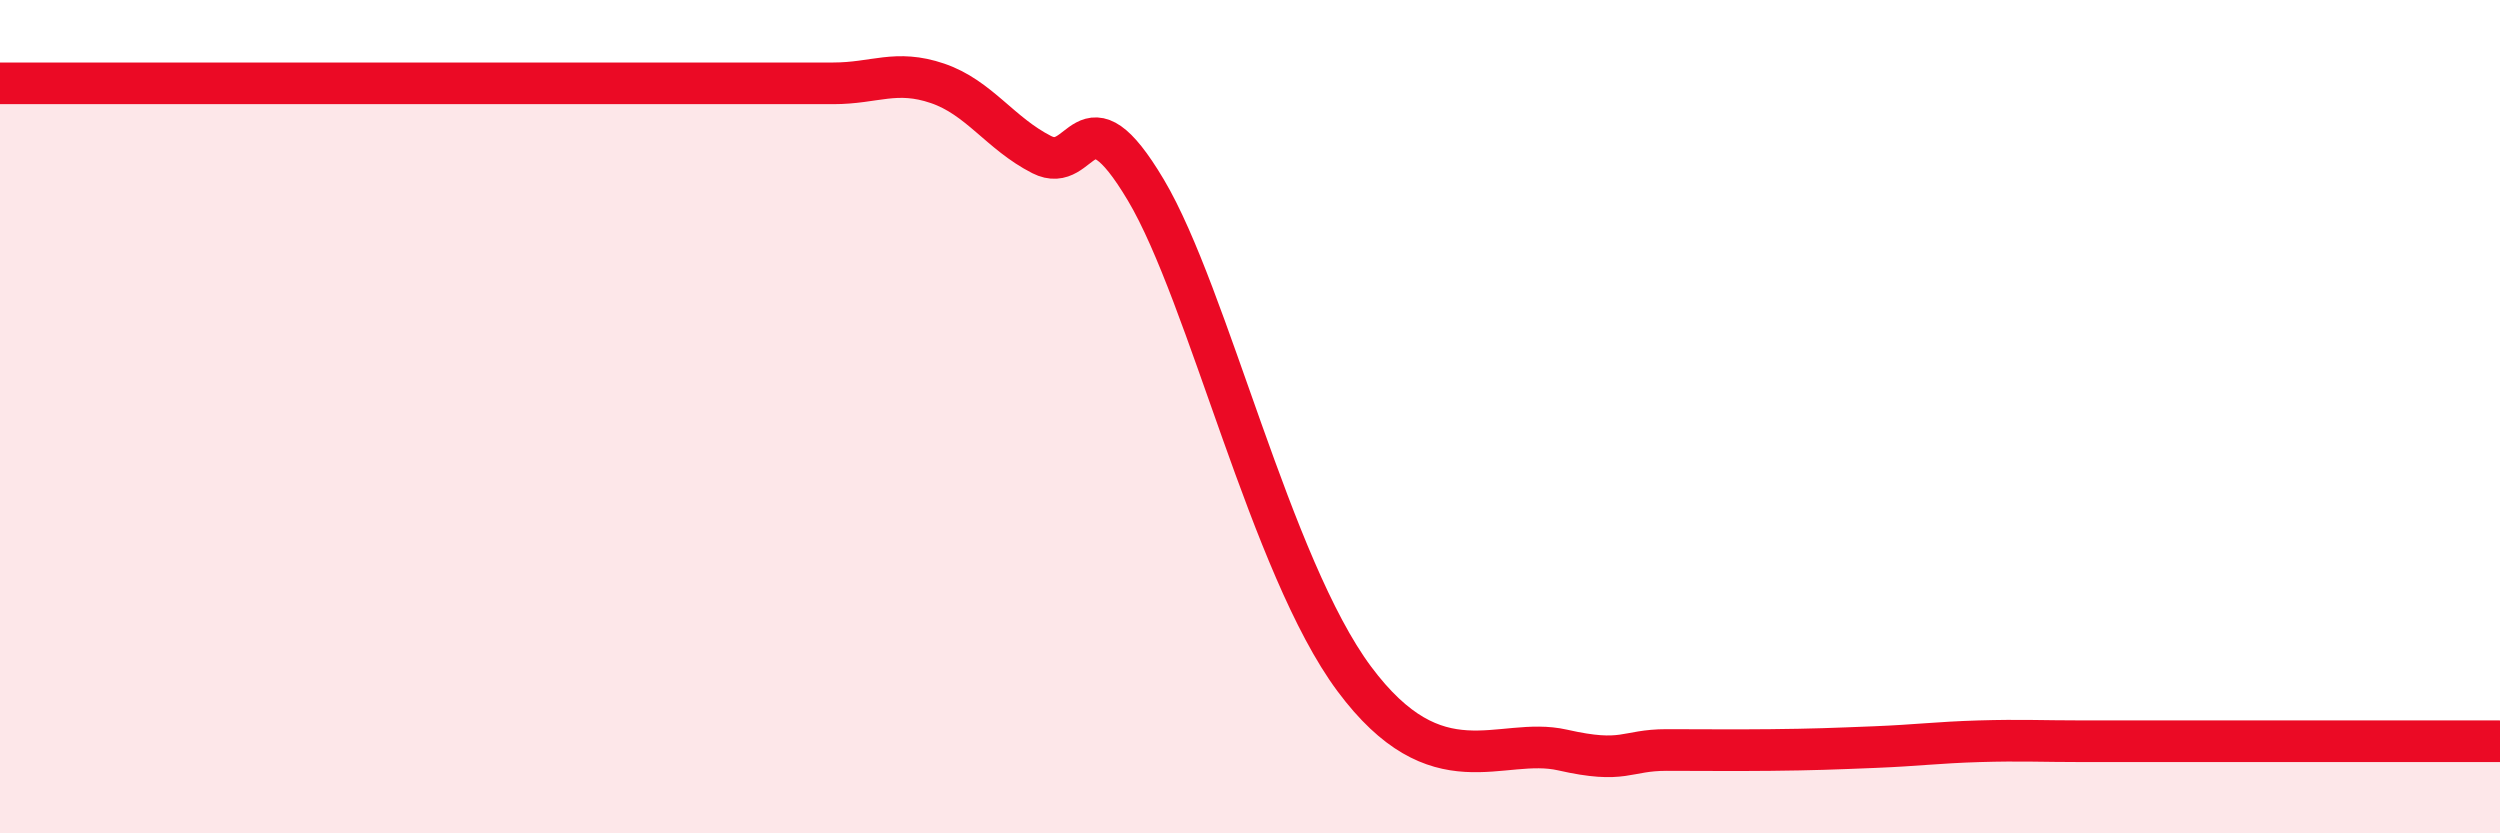 
    <svg width="60" height="20" viewBox="0 0 60 20" xmlns="http://www.w3.org/2000/svg">
      <path
        d="M 0,2 C 0.5,2 1.5,2 2.5,2 C 3.5,2 4,2 5,2 C 6,2 6.5,2 7.5,2 C 8.5,2 9,2 10,2 C 11,2 11.5,2 12.5,2 C 13.5,2 14,2 15,2 C 16,2 16.5,2 17.5,2 C 18.5,2 19,2 20,2 C 21,2 21.5,1.66 22.5,2 C 23.5,2.34 24,3.2 25,3.71 C 26,4.22 26,2.04 27.5,4.56 C 29,7.08 30.5,13.6 32.5,16.29 C 34.5,18.98 36,17.66 37.5,18 C 39,18.34 39,18 40,18 C 41,18 41.5,18.01 42.5,18 C 43.5,17.99 44,17.97 45,17.93 C 46,17.89 46.5,17.82 47.5,17.79 C 48.5,17.76 49,17.79 50,17.79 C 51,17.79 51.5,17.79 52.5,17.79 C 53.5,17.79 54,17.79 55,17.79 C 56,17.79 56.5,17.79 57.5,17.79 C 58.5,17.79 59.5,17.79 60,17.79L60 20L0 20Z"
        fill="#EB0A25"
        opacity="0.1"
        stroke-linecap="round"
        stroke-linejoin="round"
      />
      <path
        d="M 0,2 C 0.5,2 1.5,2 2.5,2 C 3.5,2 4,2 5,2 C 6,2 6.5,2 7.5,2 C 8.5,2 9,2 10,2 C 11,2 11.5,2 12.5,2 C 13.5,2 14,2 15,2 C 16,2 16.5,2 17.5,2 C 18.5,2 19,2 20,2 C 21,2 21.5,1.66 22.5,2 C 23.5,2.34 24,3.2 25,3.71 C 26,4.22 26,2.04 27.5,4.56 C 29,7.08 30.5,13.6 32.5,16.29 C 34.5,18.98 36,17.66 37.5,18 C 39,18.34 39,18 40,18 C 41,18 41.5,18.01 42.5,18 C 43.5,17.99 44,17.97 45,17.93 C 46,17.89 46.5,17.82 47.5,17.79 C 48.5,17.76 49,17.79 50,17.79 C 51,17.79 51.5,17.79 52.5,17.79 C 53.5,17.79 54,17.79 55,17.79 C 56,17.79 56.5,17.79 57.5,17.79 C 58.5,17.79 59.5,17.79 60,17.79"
        stroke="#EB0A25"
        stroke-width="1"
        fill="none"
        stroke-linecap="round"
        stroke-linejoin="round"
      />
    </svg>
  